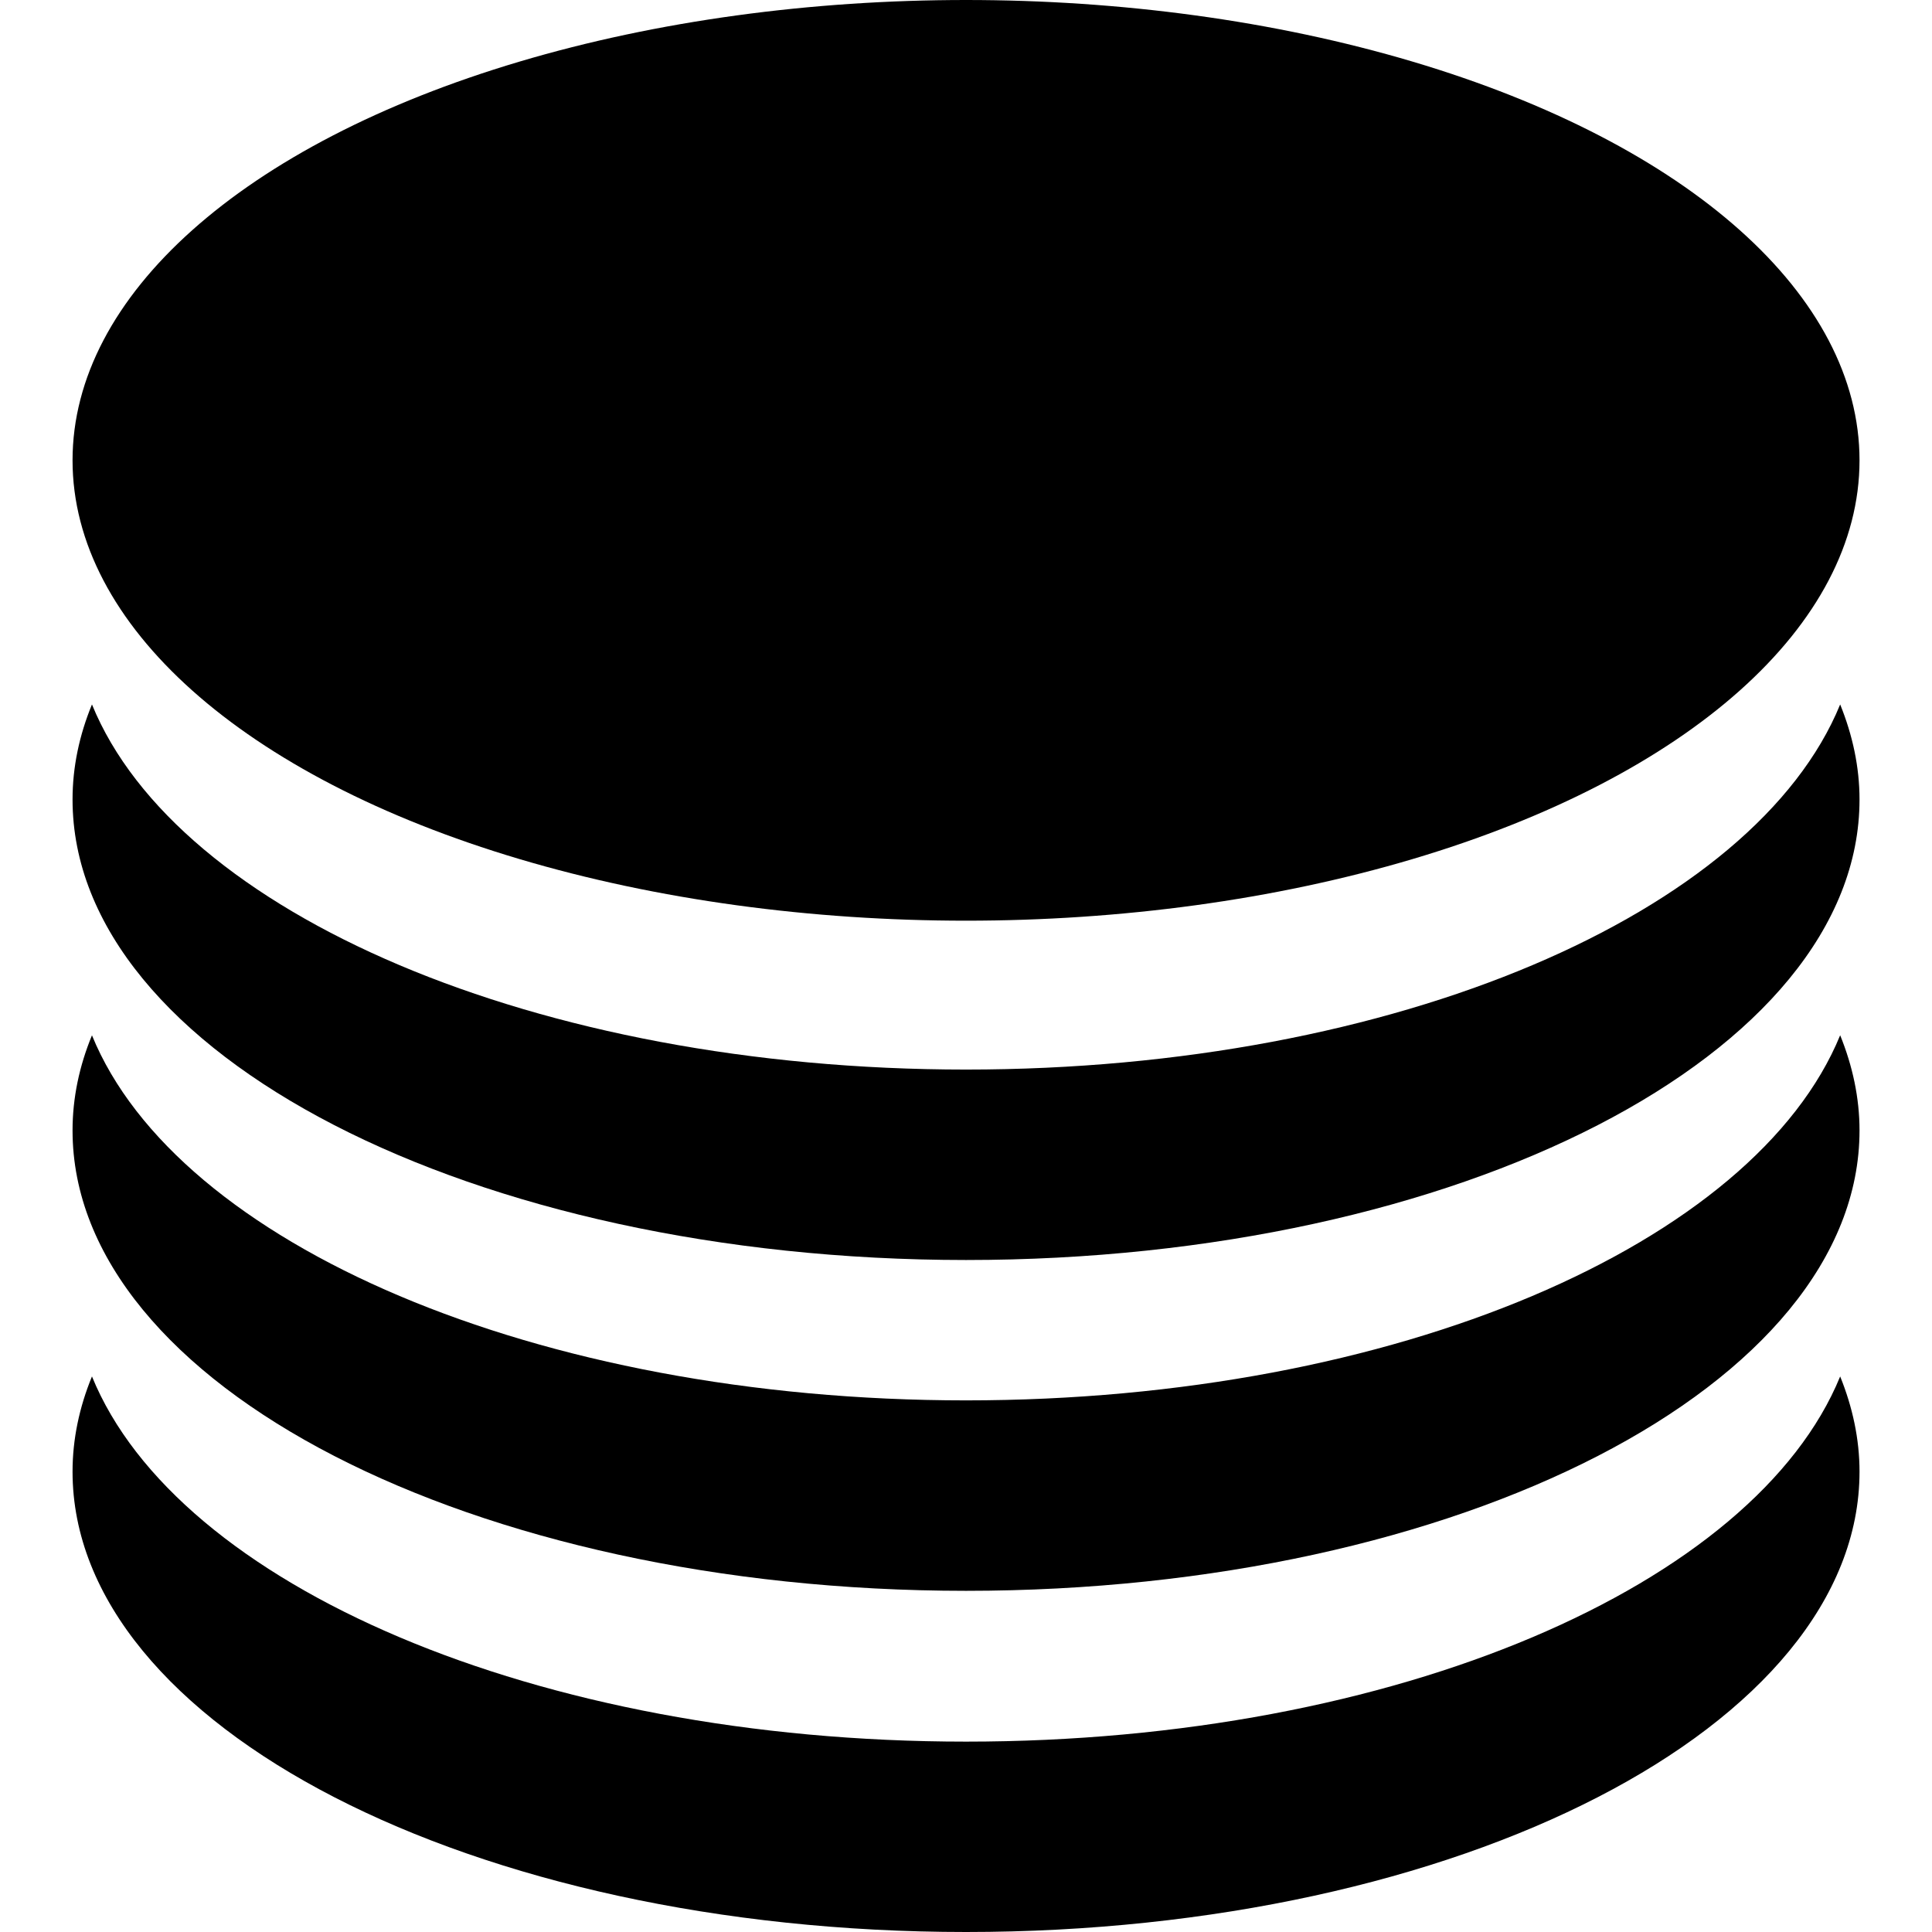 <?xml version="1.0" encoding="iso-8859-1"?>
<!-- Uploaded to: SVG Repo, www.svgrepo.com, Generator: SVG Repo Mixer Tools -->
<svg fill="#000000" height="800px" width="800px" version="1.1" id="Capa_1" xmlns="http://www.w3.org/2000/svg" xmlns:xlink="http://www.w3.org/1999/xlink" 
	 viewBox="0 0 29.055 29.055" xml:space="preserve">
<g>
	<path d="M14.528,16.085c-6.468,0-11.865-2.355-13.145-5.491c-0.19,0.462-0.292,0.94-0.292,1.43c0,3.824,6.016,6.925,13.437,6.925
		c7.42,0,13.437-3.101,13.437-6.925c0-0.49-0.104-0.968-0.291-1.43C26.39,13.73,20.993,16.085,14.528,16.085z"/>
	<path d="M14.528,21.06c-6.468,0-11.865-2.356-13.145-5.49c-0.19,0.461-0.292,0.94-0.292,1.431c0,3.823,6.016,6.923,13.437,6.923
		c7.42,0,13.437-3.1,13.437-6.923c0-0.491-0.104-0.97-0.291-1.432C26.39,18.704,20.993,21.06,14.528,21.06z"/>
	<path d="M14.528,26.192c-6.468,0-11.865-2.354-13.145-5.492c-0.19,0.463-0.292,0.942-0.292,1.432c0,3.824,6.016,6.923,13.437,6.923
		c7.42,0,13.437-3.099,13.437-6.923c0-0.49-0.104-0.969-0.291-1.432C26.39,23.839,20.993,26.192,14.528,26.192z"/>
	<ellipse cx="14.528" cy="6.923" rx="13.437" ry="6.923"/>
	<g>
	</g>
	<g>
	</g>
	<g>
	</g>
	<g>
	</g>
	<g>
	</g>
	<g>
	</g>
	<g>
	</g>
	<g>
	</g>
	<g>
	</g>
	<g>
	</g>
	<g>
	</g>
	<g>
	</g>
	<g>
	</g>
	<g>
	</g>
	<g>
	</g>
</g>
</svg>